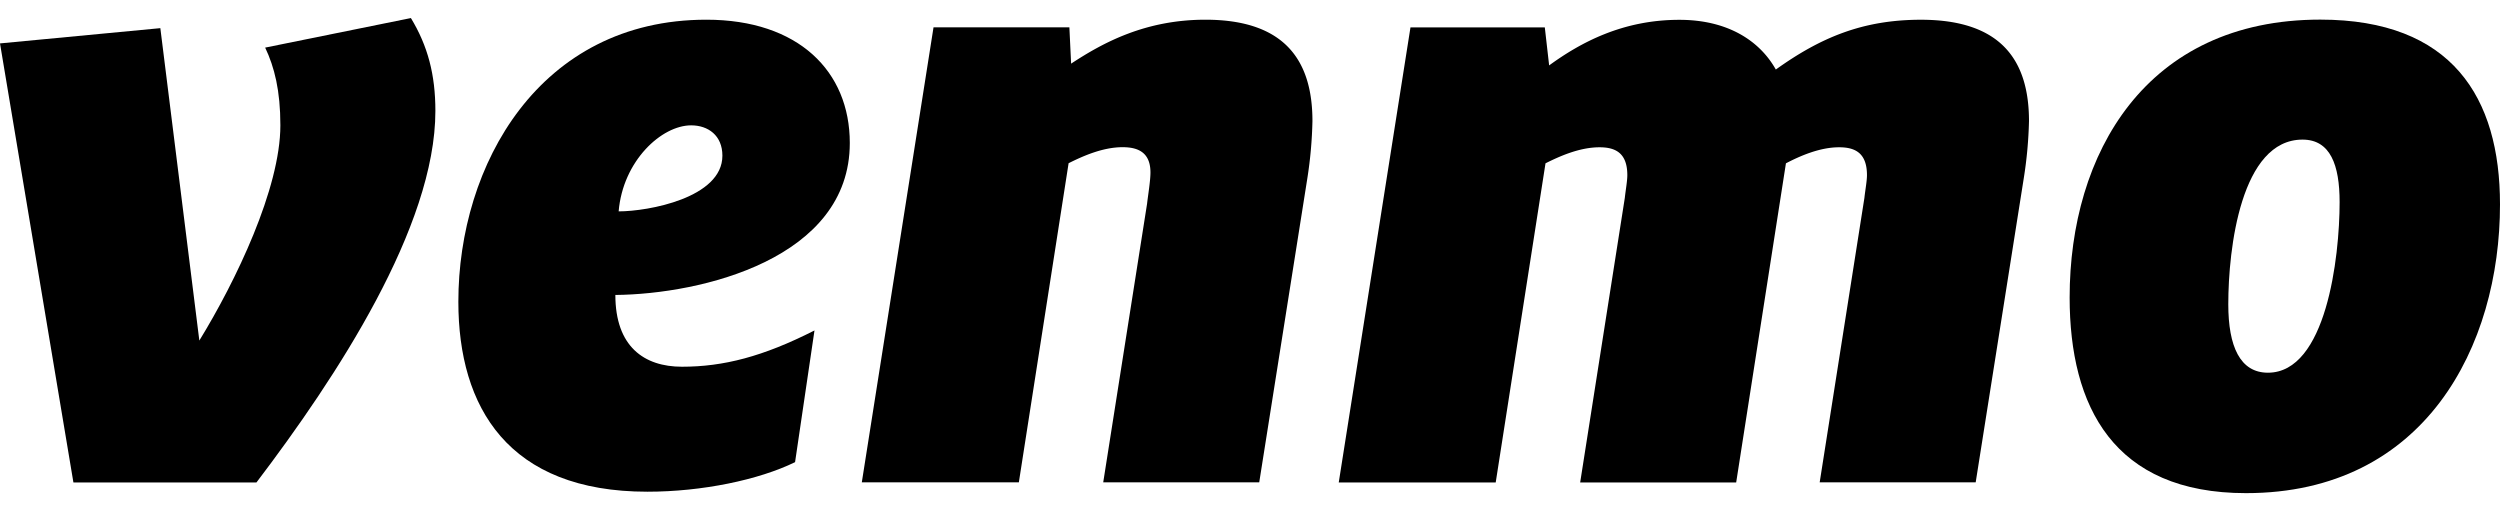 <?xml version="1.0" encoding="utf-8"?>
<!-- Generator: Adobe Illustrator 16.0.0, SVG Export Plug-In . SVG Version: 6.00 Build 0)  -->
<!DOCTYPE svg PUBLIC "-//W3C//DTD SVG 1.1//EN" "http://www.w3.org/Graphics/SVG/1.1/DTD/svg11.dtd">
<svg xmlns="http://www.w3.org/2000/svg" xmlns:xlink="http://www.w3.org/1999/xlink" viewBox="0 0 576.9 109.67" width="220" height="45" role="img" data-reactid="86"><title data-reactid="87">Venmo</title><path fill="#000000" d="M94.82,0c3.9,6.43,5.65,13.06,5.65,21.43,0,26.7-22.79,61.38-41.29,85.73H16.94L0,5.85,37, 2.33l9,72.09c8.37-13.64,18.7-35.07,18.7-49.67,0-8-1.37-13.44-3.51-17.93Z" data-reactid="88"></path><path fill="#000000"  d="M142.76,44.61c6.81,0,23.94-3.11,23.94-12.85,0-4.68-3.31-7-7.2-7C152.69,24.75,143.74, 32.92,142.76,44.61ZM142,63.9c0,11.89,6.61,16.56,15.38,16.56,9.55,0,18.69-2.33, 30.57-8.37l-4.48,30.39c-8.37,4.09-21.42,6.82-34.08,6.82-32.12, 0-43.62-19.48-43.62-43.83C105.76,33.9,124.46.38,163,.38c21.23,0,33.1,11.89, 33.1,28.45C196.11,55.53,161.85,63.71,142,63.9Z" data-reactid="89"></path><path fill="#000000"  d="M302.86,23.77A97.67,97.67,0,0,1,301.68,37l-11.1, 70.14h-36l10.12-64.3c.19-1.74.78-5.26.78-7.2,0-4.68-2.92-5.84-6.43-5.84-4.67,0-9.34, 2.14-12.46,3.7l-11.48,73.64H198.87l16.55-105h31.35l.4,8.38c7.4-4.87,17.14-10.14, 31-10.14C296.43.39,302.86,9.74,302.86,23.77Z" data-reactid="90"></path><path fill="#000000"  d="M409.79,11.88C420.11,4.49,429.85.39,443.28.39c18.49,0,24.93,9.36,24.93,23.39A97.67,97.67, 0,0,1,467,37l-11.09,70.14h-36L430.23,41.5c.19-1.76.59-3.9.59-5.25, 0-5.27-2.92-6.43-6.43-6.43-4.47,0-9,2-12.27,3.7l-11.48, 73.64h-36l10.3-65.66c.19-1.76.58-3.9.58-5.25,0-5.27-2.92-6.43-6.42-6.43-4.68,0-9.34, 2.14-12.46,3.7l-11.49,73.64H308.93l16.55-105h31l1,8.77c7.2-5.25,16.93-10.52, 30-10.52C398.69.39,406.08,5.26,409.79,11.88Z" data-reactid="91"></path><path fill="#000000"  d="M539.89,42.47c0-8.57-2.14-14.42-8.56-14.42-14.22,0-17.13,25.13-17.13,38,0,9.75,2.73,15.79 ,9.15,15.79C536.78,81.83,539.89,55.33,539.89,42.47Zm-62.3,22c0-33.12,17.52-64.11, 57.83-64.11C565.79.36,576.9,18.29,576.9,43c0,32.73-17.33,66.63-58.61,66.63-30.58, 0-40.7-20-40.7-45.18Z" data-reactid="92"></path></svg>
